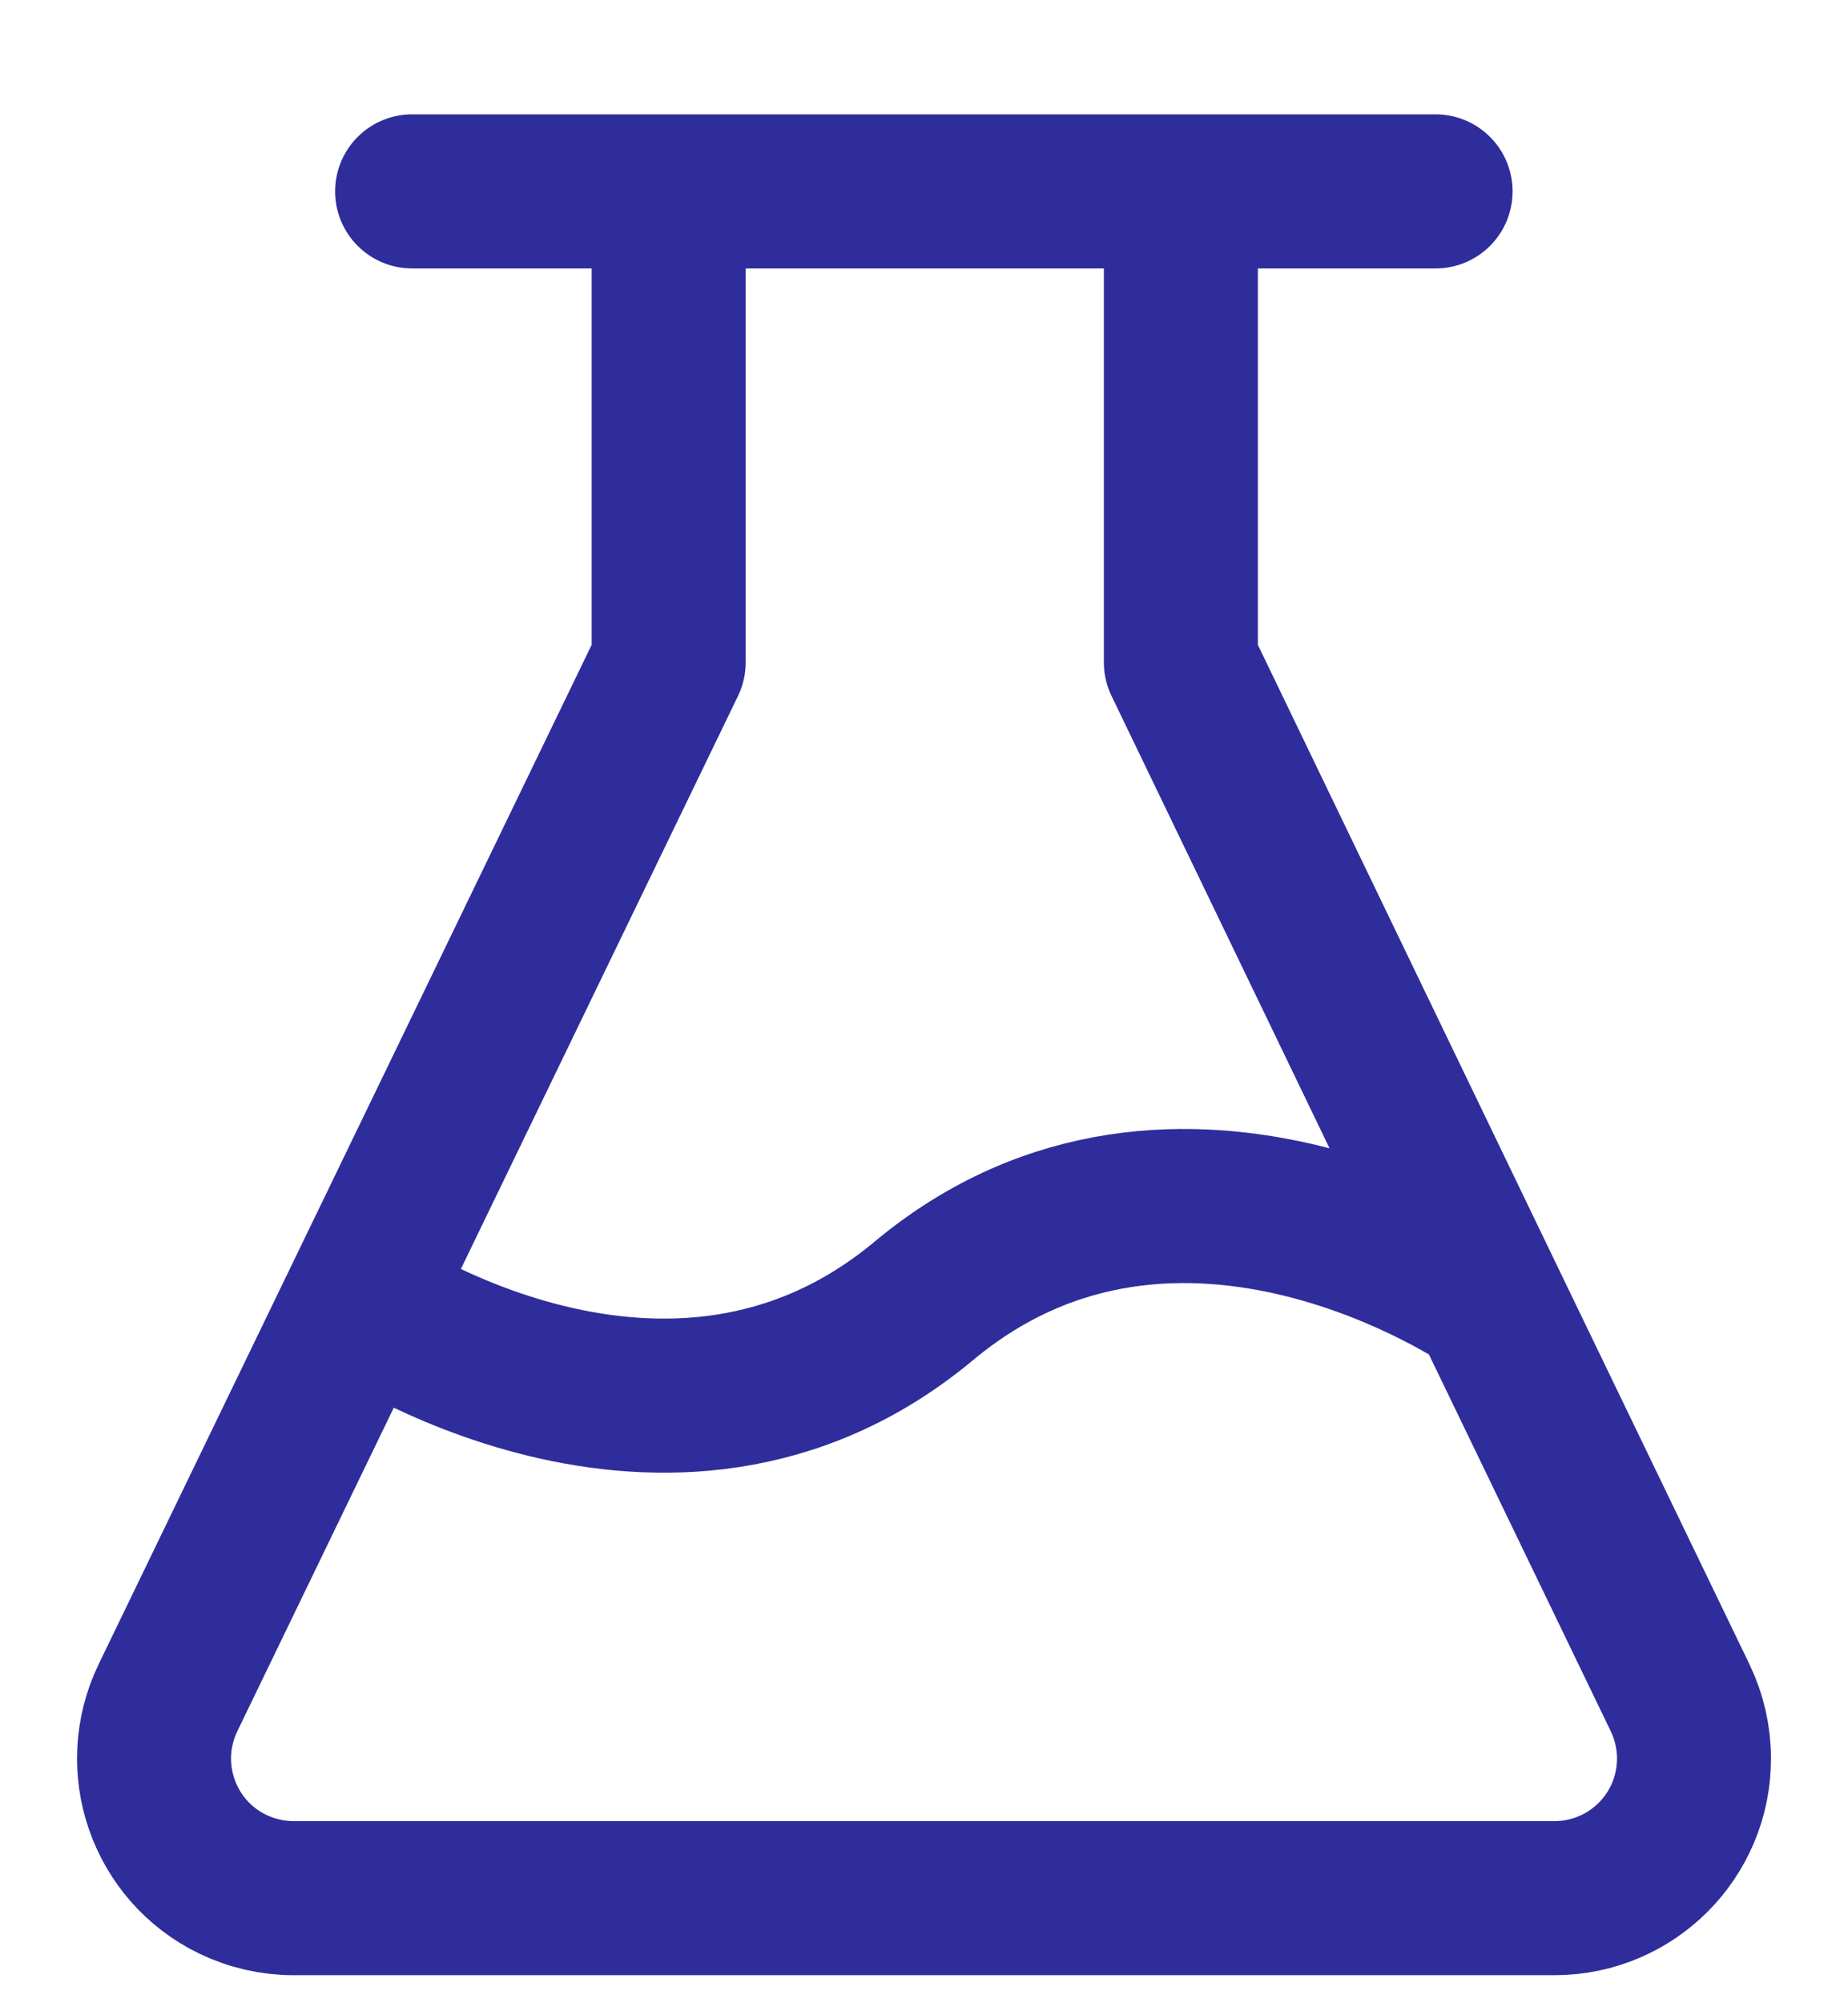 <svg width="12" height="13" viewBox="0 0 12 13" fill="none" xmlns="http://www.w3.org/2000/svg">
<path d="M2.676 1.242H9.322M2.337 8.442L4.342 4.299V1.242H7.668V4.299L9.666 8.442M2.337 8.442L1.091 11.017C0.873 11.468 1.061 12.01 1.512 12.228C1.635 12.287 1.77 12.318 1.906 12.318H10.094C10.594 12.318 11 11.913 11 11.412C11 11.276 10.969 11.141 10.91 11.018L9.666 8.442M2.337 8.442C2.337 8.442 4.338 9.826 5.999 8.442C7.66 7.057 9.666 8.442 9.666 8.442" stroke="#2F2D9C" stroke-linecap="round" stroke-linejoin="round"/>
</svg>
